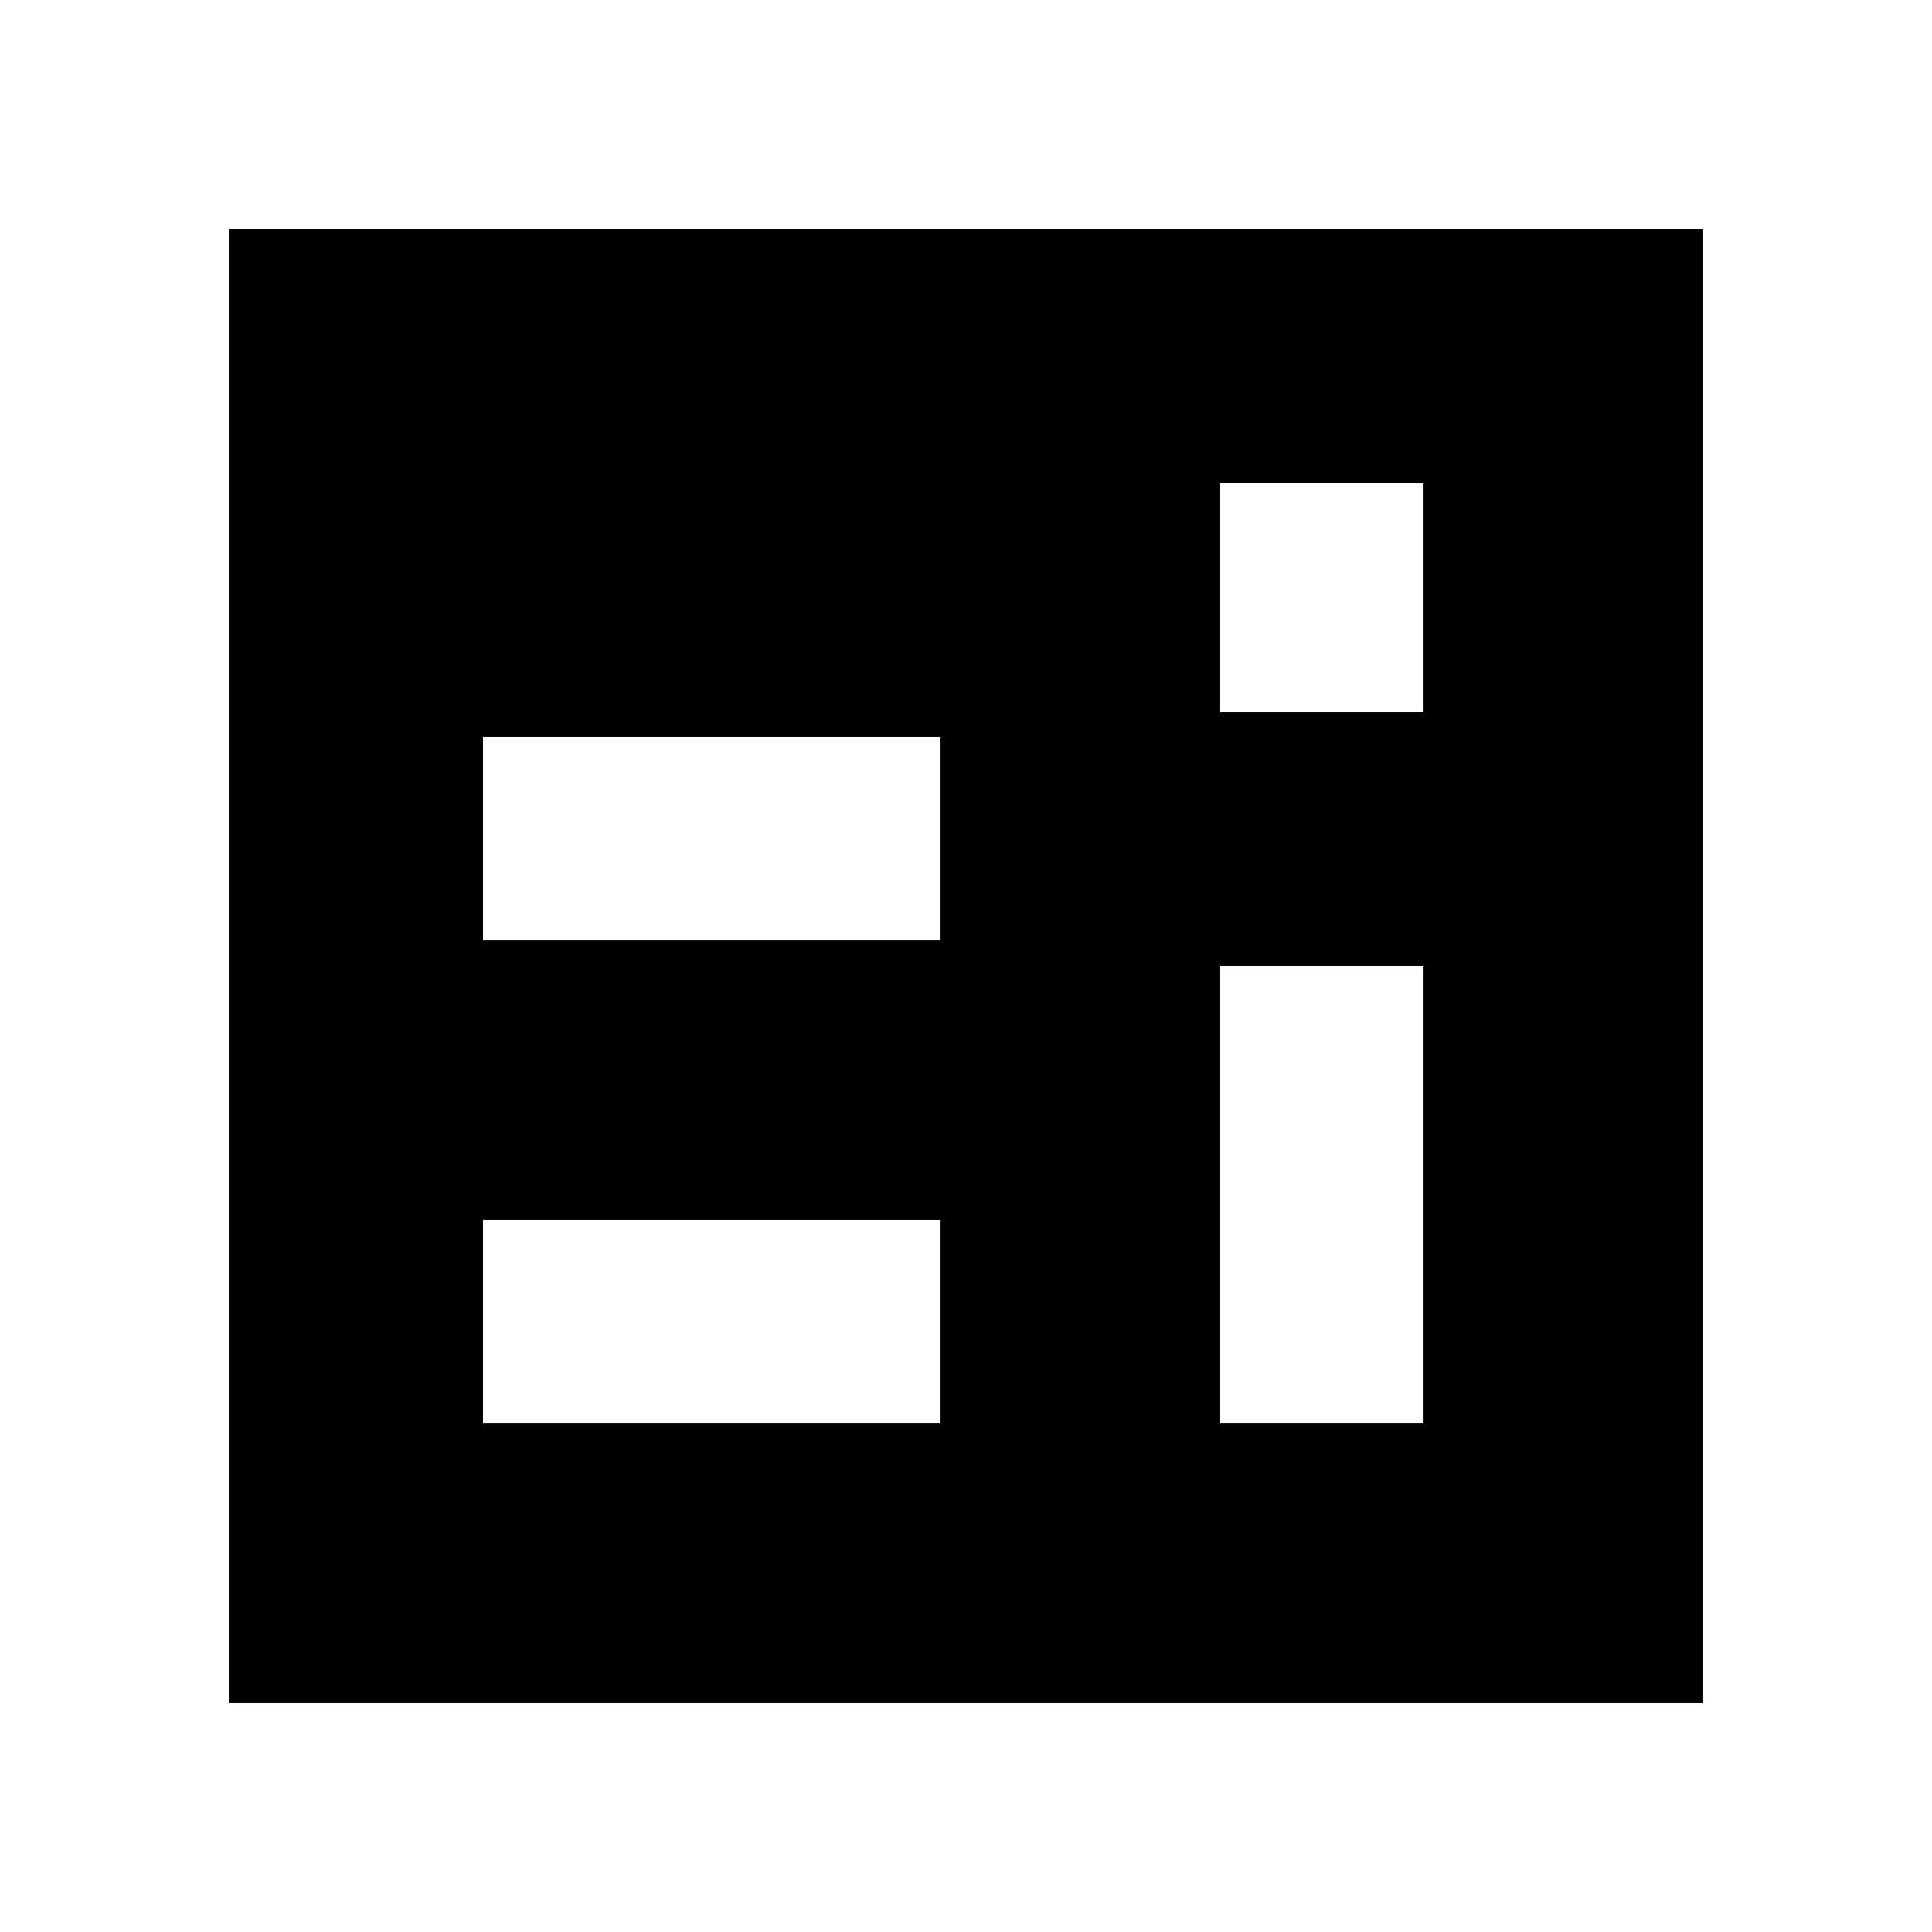<?xml version="1.0" encoding="UTF-8" standalone="yes"?>
<svg version="1.0" xmlns="http://www.w3.org/2000/svg" width="20mm" height="20mm" viewBox="0 0 76 76" preserveAspectRatio="xMidYMid meet">
  <g transform="translate(0,76) scale(0.1,-0.1)" fill="#000000" stroke="none">
    <path d="M90 380 l0 -290 290 0 290 0 0 290 0 290 -290 0 -290 0 0 -290z m470
145 l0 -45 -40 0 -40 0 0 45 0 45 40 0 40 0 0 -45z m-190 -95 l0 -40 -90 0
-90 0 0 40 0 40 90 0 90 0 0 -40z m190 -140 l0 -90 -40 0 -40 0 0 90 0 90 40
0 40 0 0 -90z m-190 -50 l0 -40 -90 0 -90 0 0 40 0 40 90 0 90 0 0 -40z"/>
  </g>
</svg>